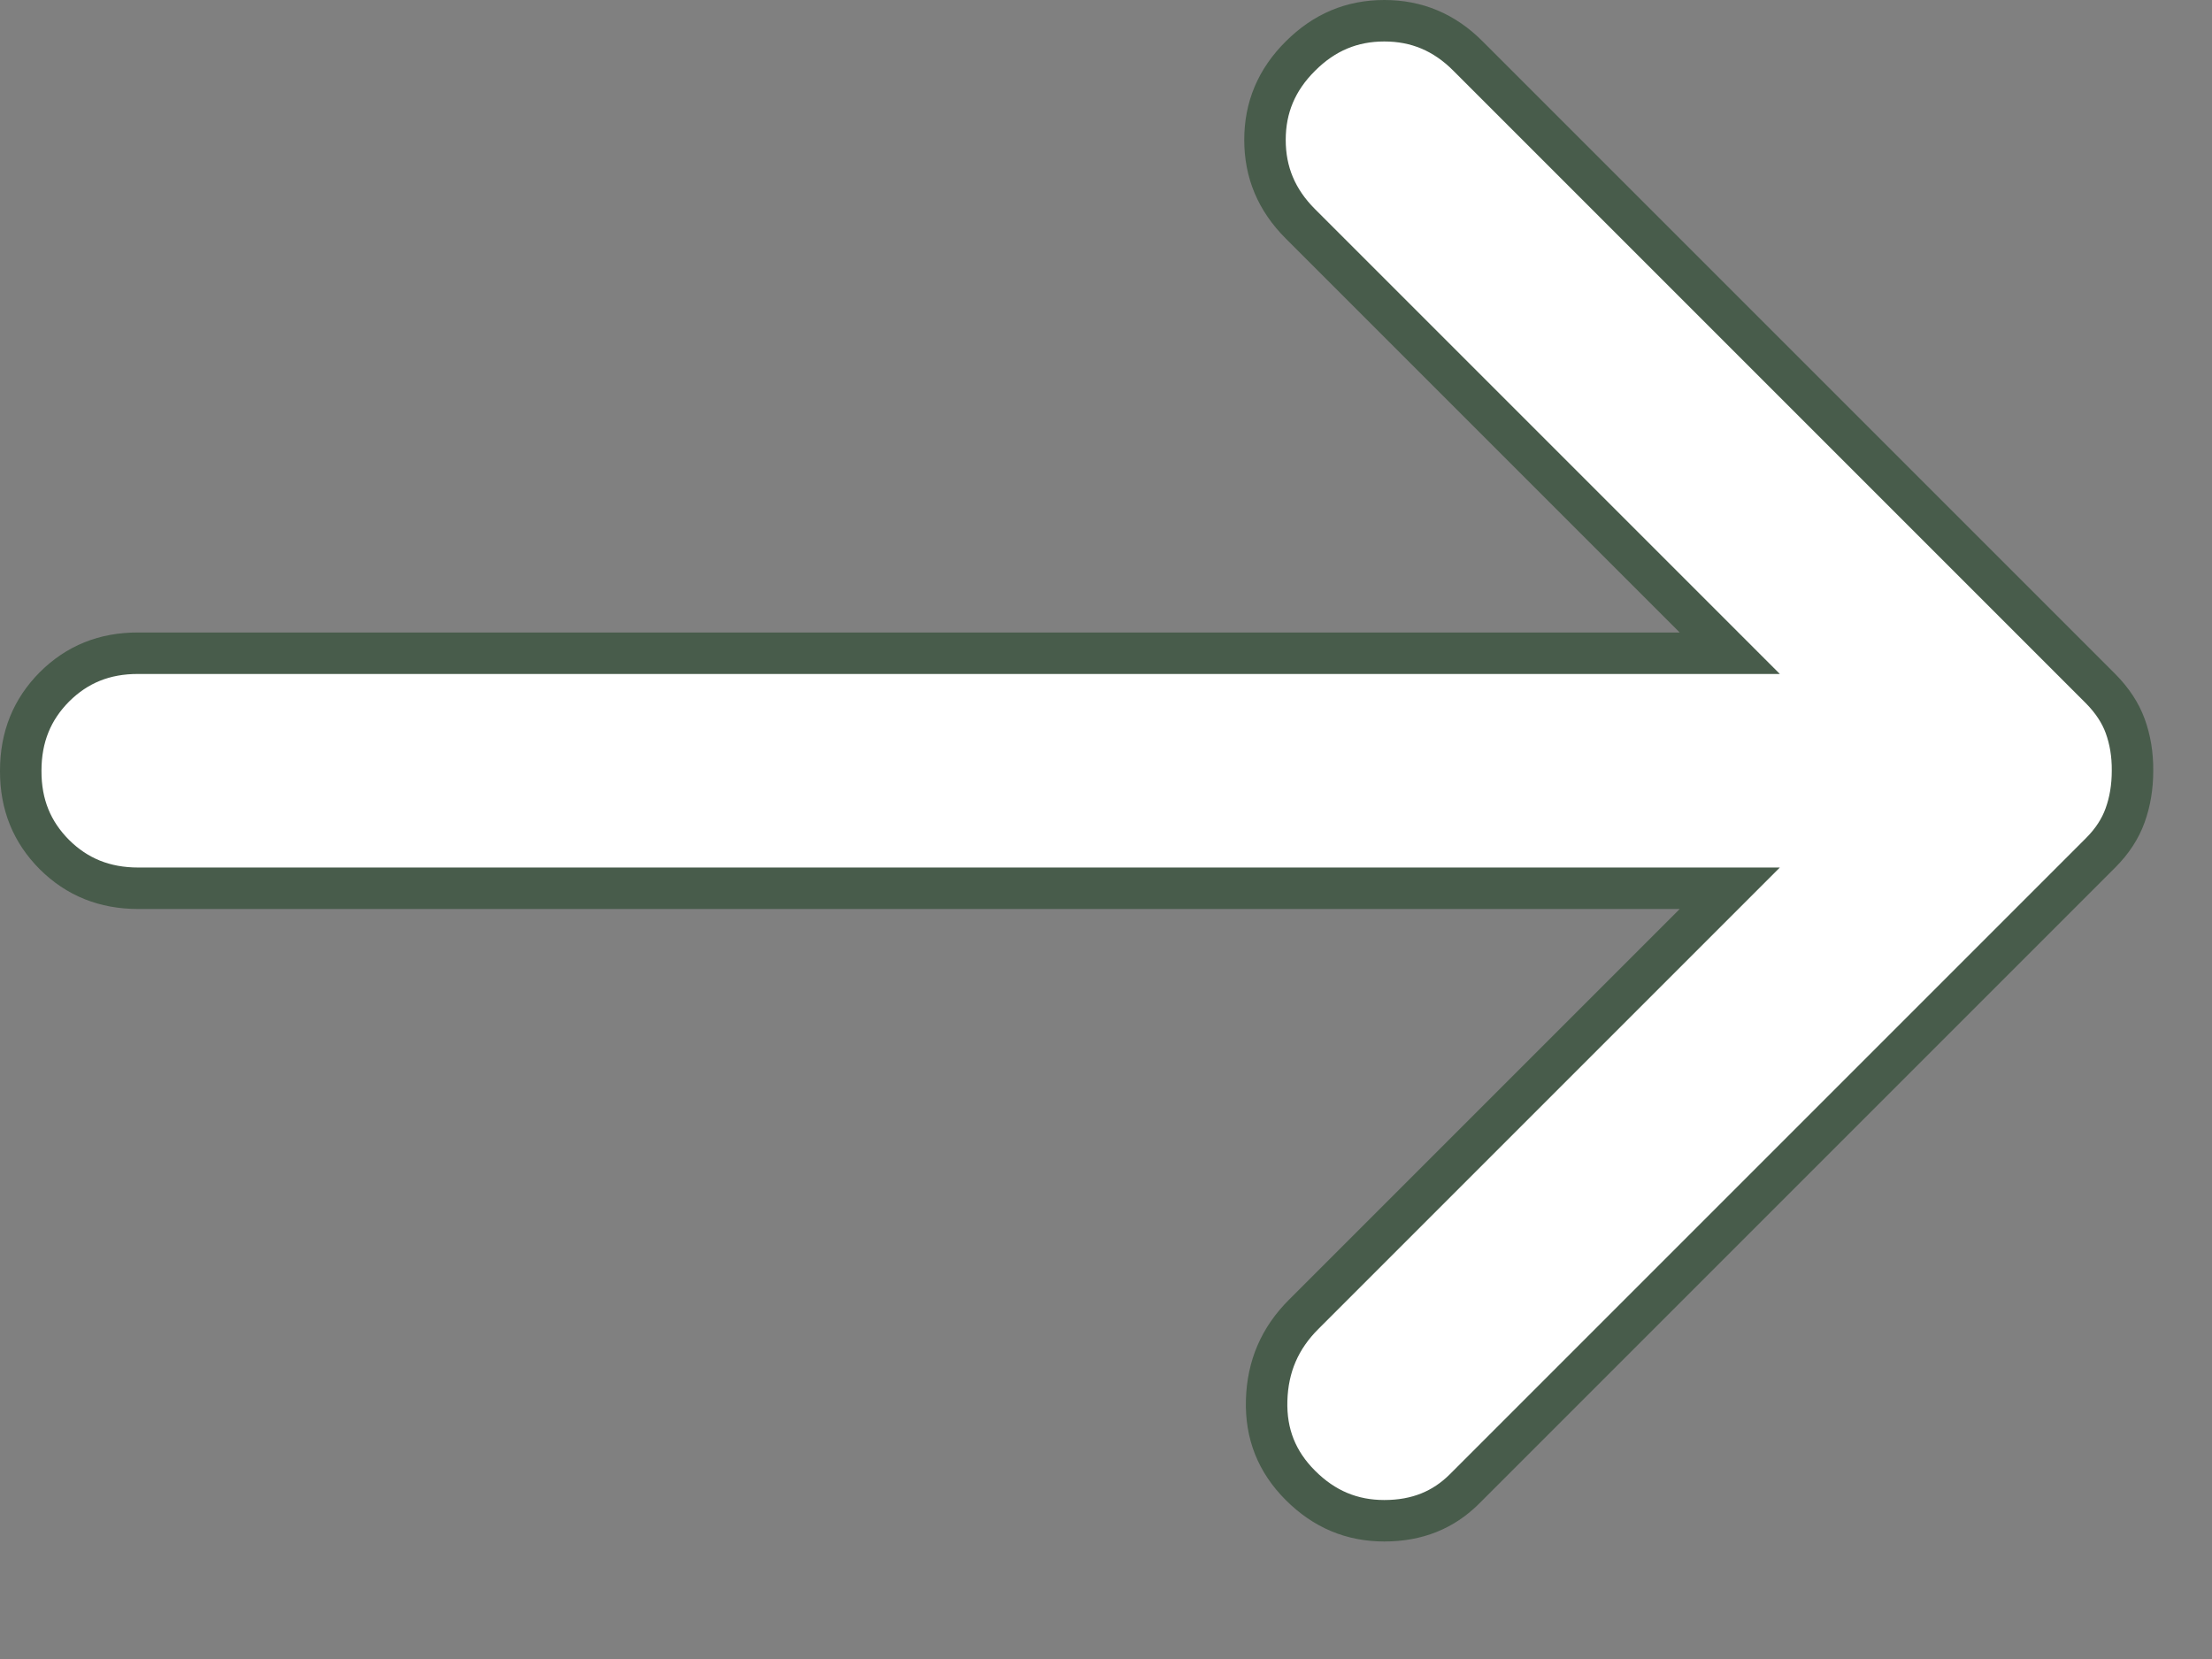<?xml version="1.0" encoding="UTF-8"?>
<svg xmlns="http://www.w3.org/2000/svg" width="16" height="12" viewBox="0 0 16 12" fill="none">
  <rect x="0" y="0" width="16" height="12" fill="#808080" stroke="none"/>
  <path d="M9.431 9.506L9.431 9.506L12.256 6.681L12.512 6.425H12.15H1C0.755 6.425 0.556 6.343 0.393 6.181C0.231 6.018 0.149 5.82 0.15 5.575V5.575C0.15 5.33 0.232 5.131 0.394 4.968C0.557 4.806 0.755 4.724 1 4.725H1H12.15H12.512L12.256 4.469L9.406 1.619C9.233 1.446 9.15 1.246 9.15 1.012C9.15 0.778 9.233 0.578 9.406 0.406L9.406 0.406C9.579 0.233 9.779 0.15 10.013 0.15C10.247 0.15 10.447 0.233 10.619 0.406L10.619 0.406L15.194 4.981C15.28 5.068 15.338 5.158 15.372 5.251C15.408 5.35 15.426 5.457 15.425 5.574V5.575C15.425 5.692 15.407 5.8 15.371 5.899C15.337 5.993 15.28 6.083 15.194 6.169C15.194 6.169 15.194 6.169 15.194 6.169L10.594 10.769C10.441 10.922 10.251 11 10.013 11C9.779 11 9.579 10.917 9.406 10.744C9.235 10.573 9.155 10.371 9.162 10.129C9.169 9.884 9.257 9.679 9.431 9.506Z" fill="white" stroke="#485C4B" stroke-width="0.3"></path>
</svg>
